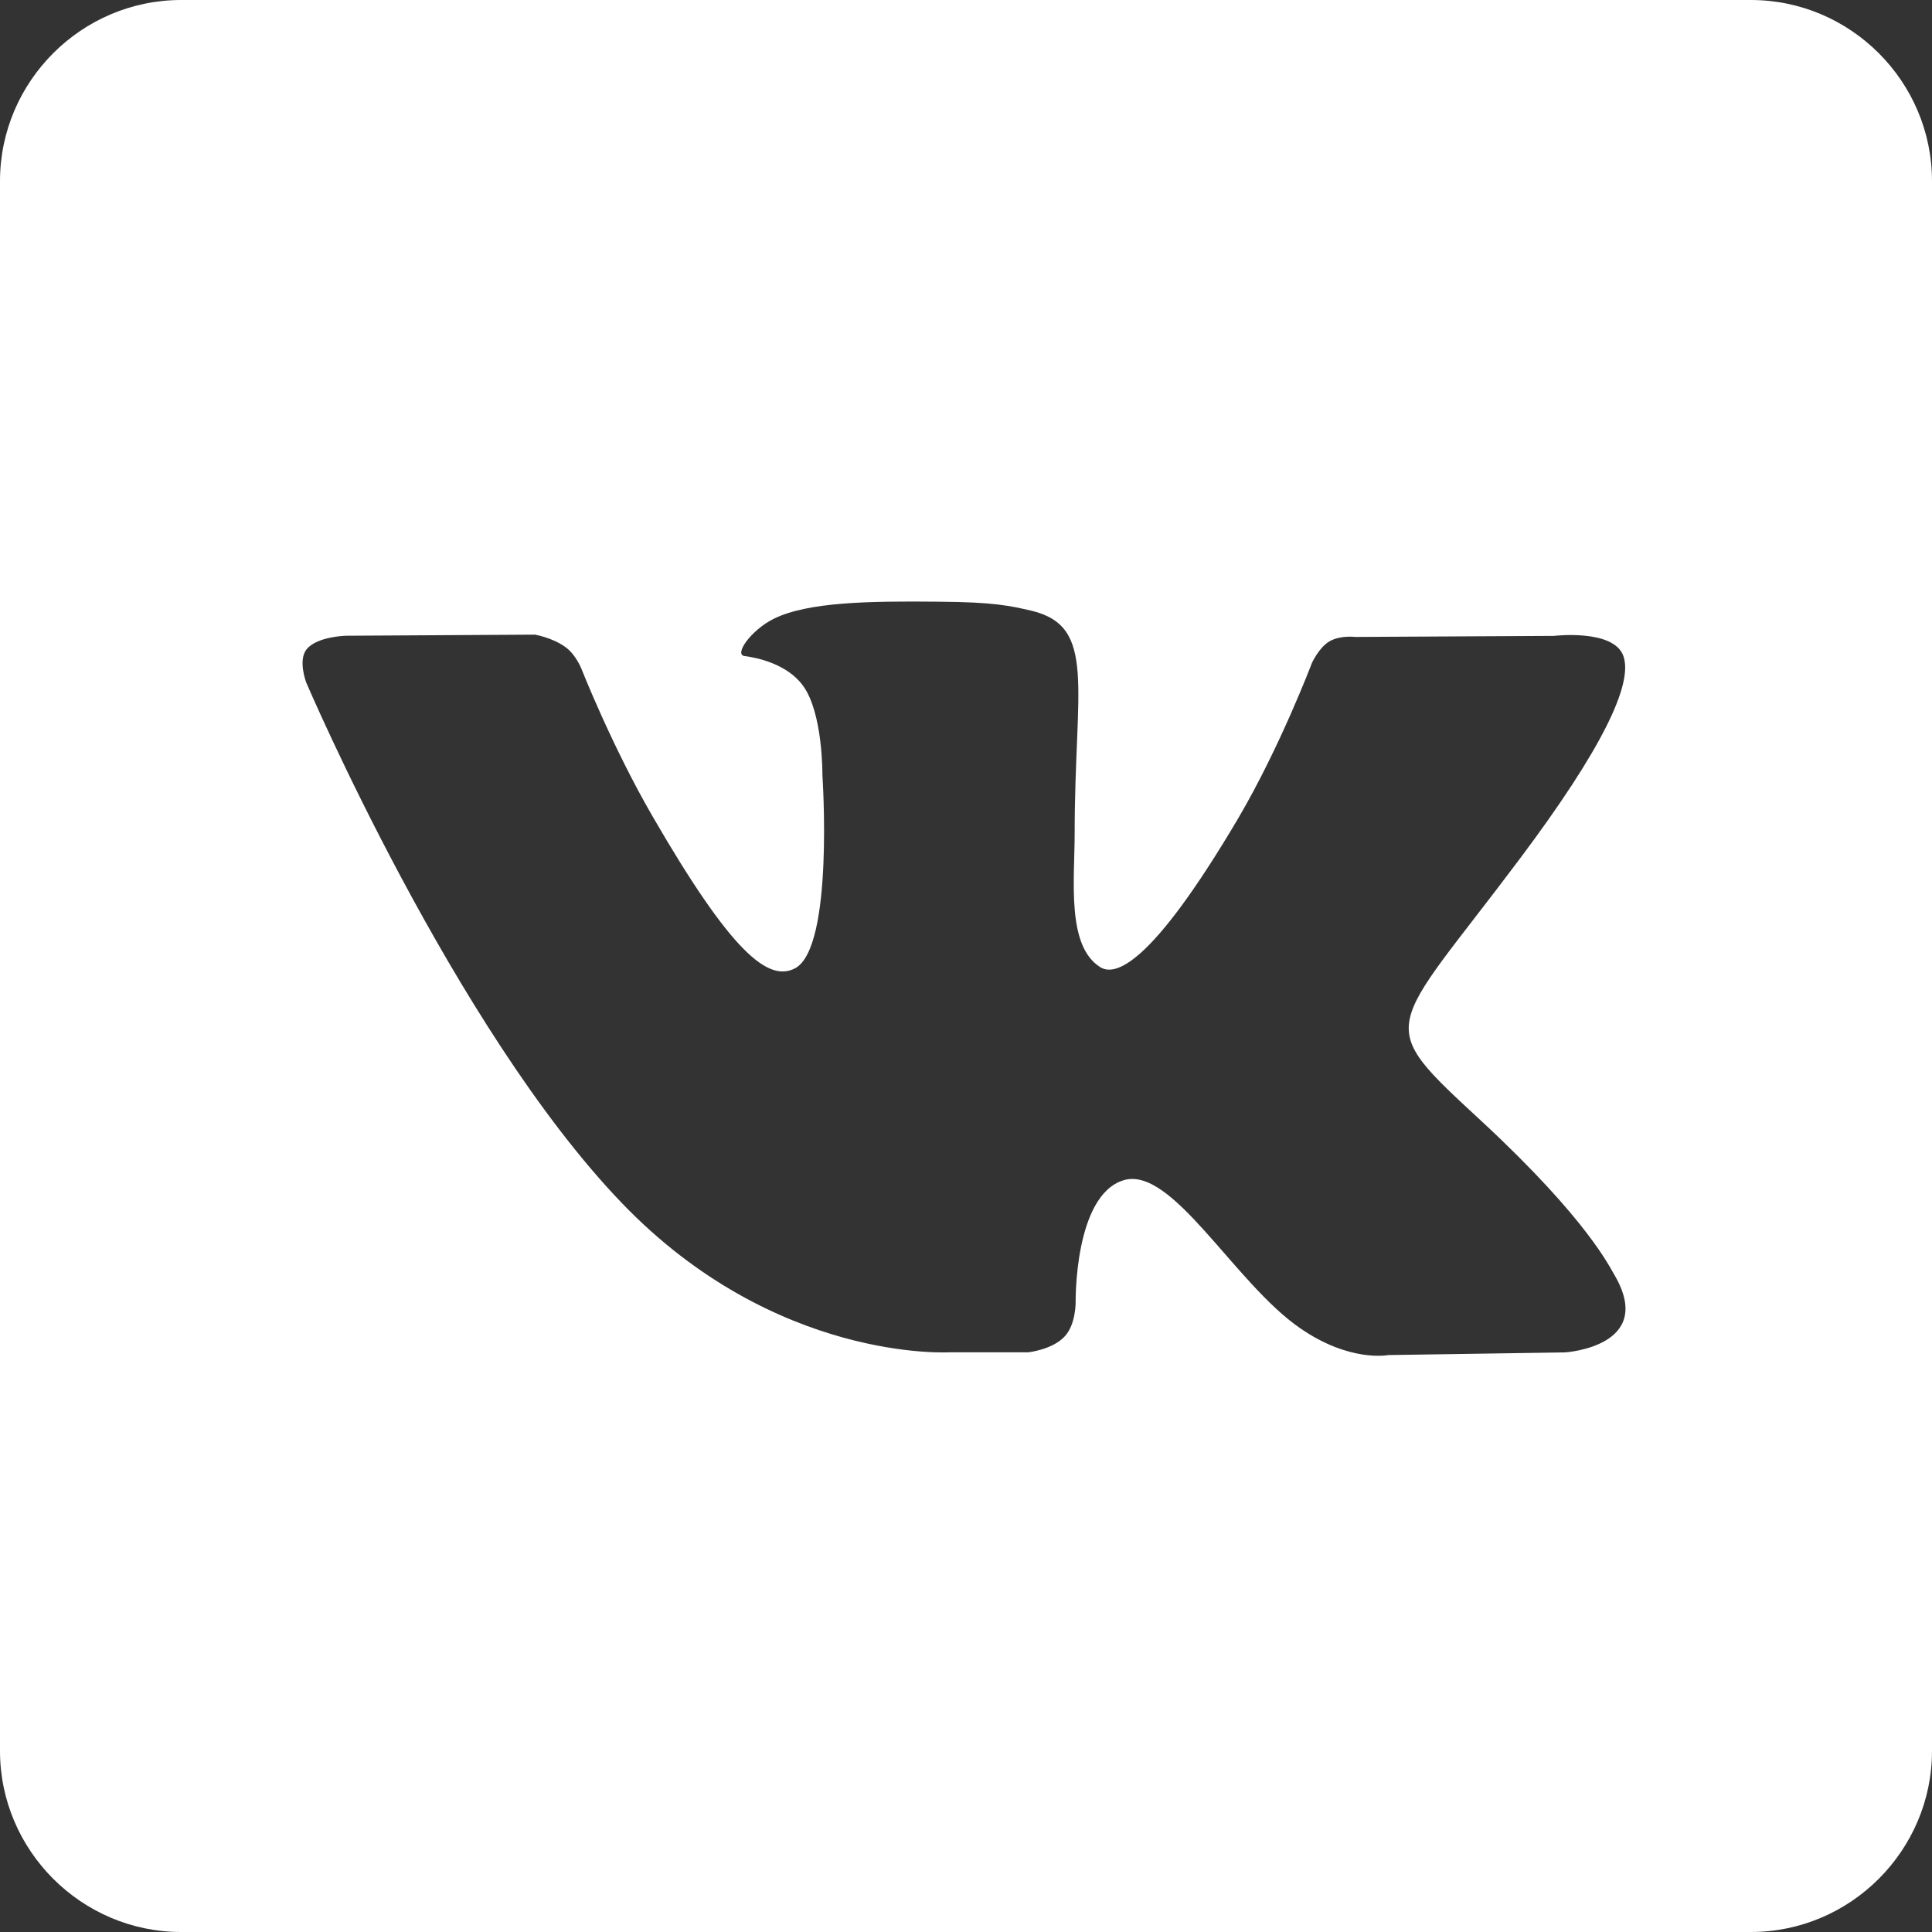 <?xml version="1.0" encoding="UTF-8"?> <svg xmlns="http://www.w3.org/2000/svg" width="53" height="53" viewBox="0 0 53 53" fill="none"><rect x="0" y="0" width="53" height="53" fill="#333333" stroke="none"/> <path d="M48.031 0H4.969C2.236 0 0 2.236 0 4.969V48.031C0 50.764 2.236 53 4.969 53H48.031C50.764 53 53 50.764 53 48.031V4.969C53 2.236 50.764 0 48.031 0ZM42.927 37.1L38.081 37.173C38.081 37.173 37.034 37.382 35.669 36.438C33.857 35.195 32.148 31.956 30.813 32.38C29.468 32.804 29.508 35.712 29.508 35.712C29.508 35.712 29.518 36.335 29.206 36.663C28.875 37.024 28.213 37.097 28.213 37.097H26.049C26.049 37.097 21.266 37.388 17.053 32.996C12.455 28.213 8.4 18.722 8.4 18.722C8.4 18.722 8.162 18.099 8.42 17.801C8.709 17.46 9.487 17.44 9.487 17.44L14.674 17.41C14.674 17.41 15.161 17.493 15.512 17.752C15.804 17.96 15.956 18.361 15.956 18.361C15.956 18.361 16.794 20.485 17.904 22.399C20.067 26.136 21.081 26.954 21.816 26.56C22.883 25.98 22.561 21.27 22.561 21.27C22.561 21.27 22.581 19.56 22.025 18.805C21.591 18.215 20.773 18.04 20.422 17.997C20.13 17.954 20.607 17.281 21.23 16.973C22.161 16.516 23.807 16.486 25.755 16.506C27.265 16.516 27.712 16.619 28.302 16.755C30.094 17.189 29.481 18.855 29.481 22.853C29.481 24.138 29.253 25.937 30.174 26.526C30.568 26.785 31.538 26.566 33.973 22.439C35.122 20.481 35.99 18.186 35.99 18.186C35.99 18.186 36.176 17.772 36.467 17.596C36.769 17.42 37.173 17.473 37.173 17.473L42.629 17.444C42.629 17.444 44.265 17.248 44.533 17.994C44.812 18.769 43.924 20.581 41.698 23.552C38.044 28.428 37.63 27.971 40.674 30.786C43.573 33.479 44.172 34.791 44.278 34.957C45.457 36.944 42.933 37.1 42.933 37.1H42.927Z" fill="white"></path> </svg> 